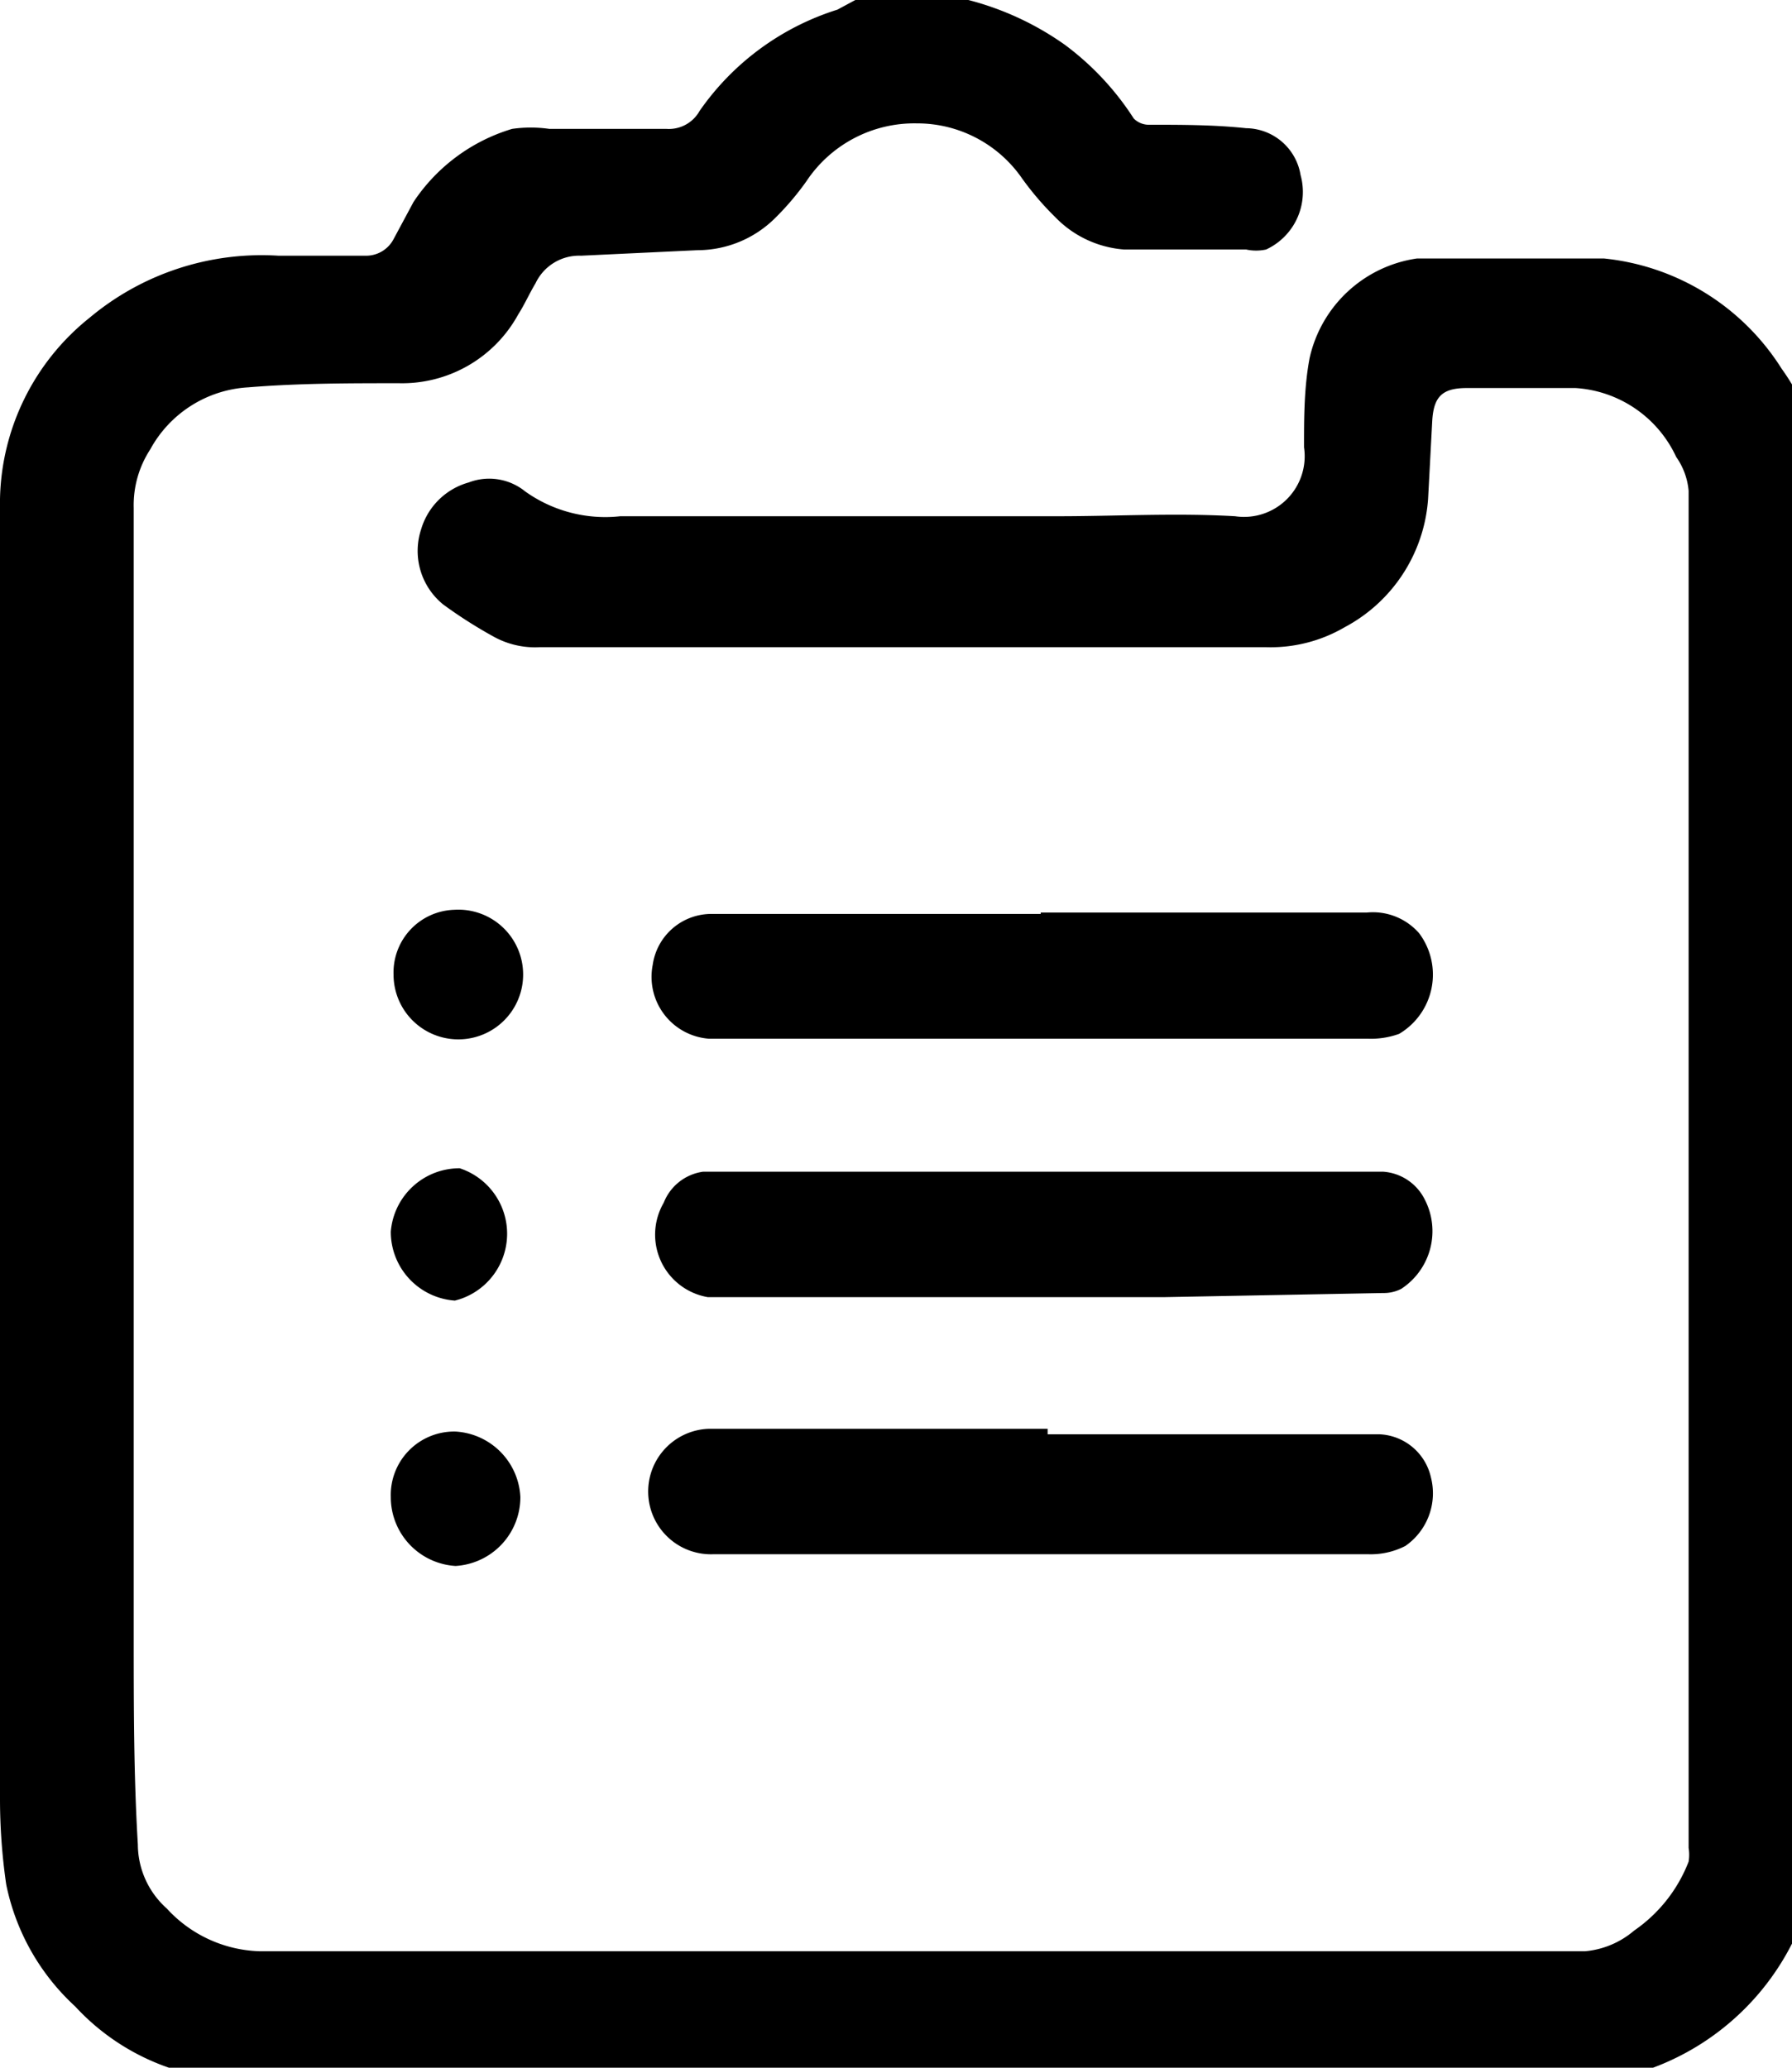 <?xml version="1.0" encoding="UTF-8"?>
<svg xmlns="http://www.w3.org/2000/svg" viewBox="0 0 26 30" width="26" height="30">
  <title>icon-agenda</title>
  <g id="Calque_2" data-name="Calque 2">
    <g id="Calque_1-2" data-name="Calque 1">
      <g id="ywDf1o.tif">
        <path d="M14.05,0a4.26,4.26,0,0,1,1.4.65,4.07,4.07,0,0,1,1,1.07.31.31,0,0,0,.21.09c.47,0,.95,0,1.42.05a.81.81,0,0,1,.79.68.92.92,0,0,1-.5,1.08.68.68,0,0,1-.29,0H16.31a1.55,1.55,0,0,1-1-.47,4.29,4.29,0,0,1-.48-.56,1.85,1.85,0,0,0-1.53-.8,1.88,1.88,0,0,0-1.6.84,4,4,0,0,1-.46.54,1.6,1.6,0,0,1-1.12.46l-1.69.08a.7.7,0,0,0-.66.4c-.09.15-.16.31-.25.45a1.92,1.92,0,0,1-1.73,1c-.73,0-1.46,0-2.19.06a1.73,1.73,0,0,0-1.42.9,1.48,1.48,0,0,0-.24.85c0,2.53,0,5.06,0,7.59,0,2.93,0,5.87,0,8.8,0,1,0,2,.06,3a1.25,1.25,0,0,0,.42.93,1.9,1.9,0,0,0,1.34.62c2.93,0,5.85,0,8.78,0H23a1.27,1.27,0,0,0,.71-.3,2.16,2.16,0,0,0,.79-1,.64.64,0,0,0,0-.2V12.24c0-1.71,0-3.42,0-5.12a1,1,0,0,0-.18-.49,1.73,1.73,0,0,0-1.46-1l-1.49,0h-.09c-.36,0-.48.13-.5.48l-.06,1.13a2.29,2.29,0,0,1-1.21,1.86,2.13,2.13,0,0,1-1.14.29H7.83a1.24,1.24,0,0,1-.68-.16,6.76,6.76,0,0,1-.72-.46,1,1,0,0,1-.32-1.09A1,1,0,0,1,6.8,7a.83.83,0,0,1,.82.13A2,2,0,0,0,9,7.49c2.12,0,4.23,0,6.35,0,.85,0,1.71-.05,2.57,0a.88.88,0,0,0,1-1c0-.43,0-.86.08-1.29a1.87,1.87,0,0,1,1.56-1.45c.9,0,1.81,0,2.71,0a3.46,3.46,0,0,1,2.58,1.6,3.24,3.24,0,0,1,.61,1.91c0,2.32,0,4.65,0,7,0,2.08,0,4.16,0,6.24s0,4.22-.07,6.33a3.72,3.72,0,0,1-2.79,3.29,2.81,2.81,0,0,1-.65.06H3.46a3.32,3.32,0,0,1-2.37-1.07,3.29,3.29,0,0,1-1-1.77A8.65,8.65,0,0,1,0,26.09q0-8.14,0-16.3c0-.85,0-1.7,0-2.55a3.45,3.45,0,0,1,1.3-2.63,3.89,3.89,0,0,1,2.74-.9l1.26,0a.45.45,0,0,0,.41-.24L6,2.93A2.62,2.62,0,0,1,7.43,1.87a1.91,1.91,0,0,1,.54,0c.57,0,1.13,0,1.7,0a.51.51,0,0,0,.48-.26,3.83,3.83,0,0,1,2-1.47L12.41,0Z"/>
        <path d="M15.1,13.24h4.73a.89.89,0,0,1,.76.3A1,1,0,0,1,20.3,15a1.2,1.2,0,0,1-.46.07q-4.47,0-8.94,0c-.21,0-.41,0-.62,0A.9.9,0,0,1,9.47,14a.86.86,0,0,1,.86-.74c1,0,1.95,0,2.93,0,.62,0,1.23,0,1.84,0Z"/>
        <path d="M15.2,20.81h4.23l.59,0a.8.8,0,0,1,.74.62.93.93,0,0,1-.37,1,1.1,1.1,0,0,1-.54.12c-1.58,0-3.16,0-4.74,0l-4.76,0a.91.91,0,0,1-.07-1.82l3,0H15.2Z"/>
        <path d="M15.22,17H19.4l.67,0a.73.73,0,0,1,.6.4,1,1,0,0,1-.34,1.3.55.55,0,0,1-.26.06l-3.19.06H11l-.73,0a.92.92,0,0,1-.64-1.37A.72.72,0,0,1,10.2,17l1.88,0c1.05,0,2.09,0,3.14,0Z"/>
        <path d="M6.59,13.2a.94.94,0,0,1,1,.94.94.94,0,1,1-1.88,0A.91.91,0,0,1,6.59,13.2Z"/>
        <path d="M6.6,18.87a1,1,0,0,1-.93-1,1,1,0,0,1,1-.92,1,1,0,0,1,0,1.9Z"/>
        <path d="M6.61,20.77a1,1,0,0,1,.94.95,1,1,0,0,1-.94,1,1,1,0,0,1-.94-1A.92.92,0,0,1,6.61,20.77Z"/>
      </g>
    </g>
  </g>
</svg>

